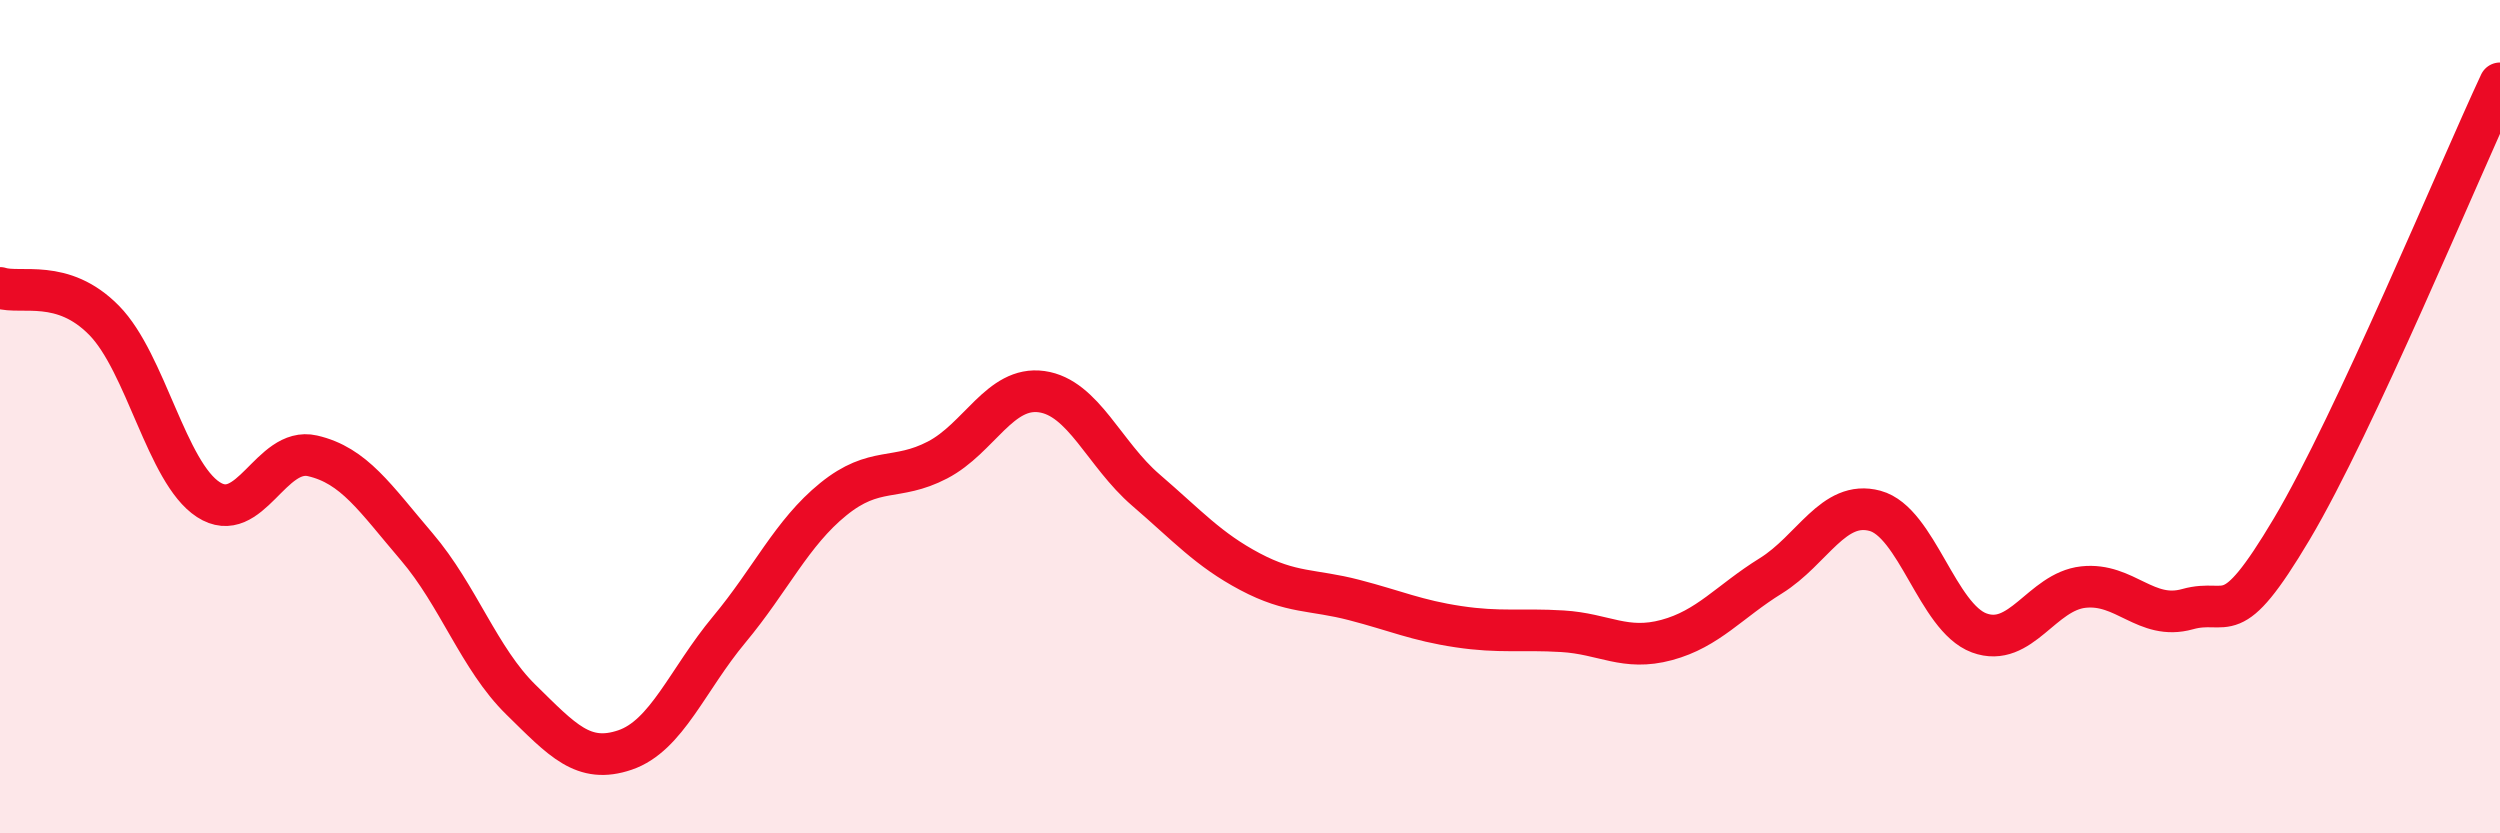 
    <svg width="60" height="20" viewBox="0 0 60 20" xmlns="http://www.w3.org/2000/svg">
      <path
        d="M 0,6.91 C 0.5,7.07 1.5,6.67 2.5,7.69 C 3.5,8.71 4,11.34 5,11.99 C 6,12.64 6.5,10.71 7.5,10.94 C 8.5,11.17 9,11.95 10,13.12 C 11,14.29 11.5,15.81 12.5,16.79 C 13.5,17.77 14,18.34 15,18 C 16,17.66 16.5,16.31 17.5,15.11 C 18.5,13.91 19,12.79 20,11.98 C 21,11.17 21.5,11.56 22.5,11.04 C 23.5,10.52 24,9.26 25,9.4 C 26,9.54 26.5,10.9 27.5,11.76 C 28.5,12.62 29,13.19 30,13.72 C 31,14.25 31.5,14.14 32.5,14.4 C 33.5,14.66 34,14.89 35,15.04 C 36,15.19 36.5,15.09 37.5,15.15 C 38.5,15.21 39,15.63 40,15.36 C 41,15.09 41.5,14.44 42.5,13.82 C 43.5,13.2 44,11.99 45,12.26 C 46,12.53 46.5,14.82 47.5,15.19 C 48.5,15.56 49,14.2 50,14.09 C 51,13.98 51.5,14.9 52.5,14.62 C 53.5,14.34 53.5,15.22 55,12.7 C 56.5,10.18 59,4.14 60,2L60 20L0 20Z"
        fill="#EB0A25"
        opacity="0.1"
        stroke-linecap="round"
        stroke-linejoin="round"
      />
      <path
        d="M 0,6.91 C 0.5,7.07 1.5,6.67 2.5,7.69 C 3.5,8.71 4,11.34 5,11.99 C 6,12.64 6.5,10.71 7.5,10.94 C 8.5,11.17 9,11.95 10,13.12 C 11,14.29 11.5,15.81 12.5,16.79 C 13.5,17.77 14,18.34 15,18 C 16,17.66 16.5,16.31 17.5,15.11 C 18.5,13.91 19,12.79 20,11.98 C 21,11.17 21.5,11.56 22.5,11.04 C 23.5,10.52 24,9.26 25,9.4 C 26,9.54 26.5,10.9 27.5,11.76 C 28.5,12.62 29,13.19 30,13.72 C 31,14.25 31.5,14.14 32.5,14.4 C 33.5,14.66 34,14.89 35,15.04 C 36,15.19 36.5,15.09 37.5,15.15 C 38.5,15.21 39,15.63 40,15.36 C 41,15.09 41.5,14.44 42.5,13.82 C 43.5,13.2 44,11.99 45,12.26 C 46,12.53 46.5,14.82 47.5,15.19 C 48.5,15.56 49,14.2 50,14.09 C 51,13.98 51.5,14.9 52.5,14.62 C 53.5,14.34 53.5,15.22 55,12.7 C 56.5,10.18 59,4.14 60,2"
        stroke="#EB0A25"
        stroke-width="1"
        fill="none"
        stroke-linecap="round"
        stroke-linejoin="round"
      />
    </svg>
  